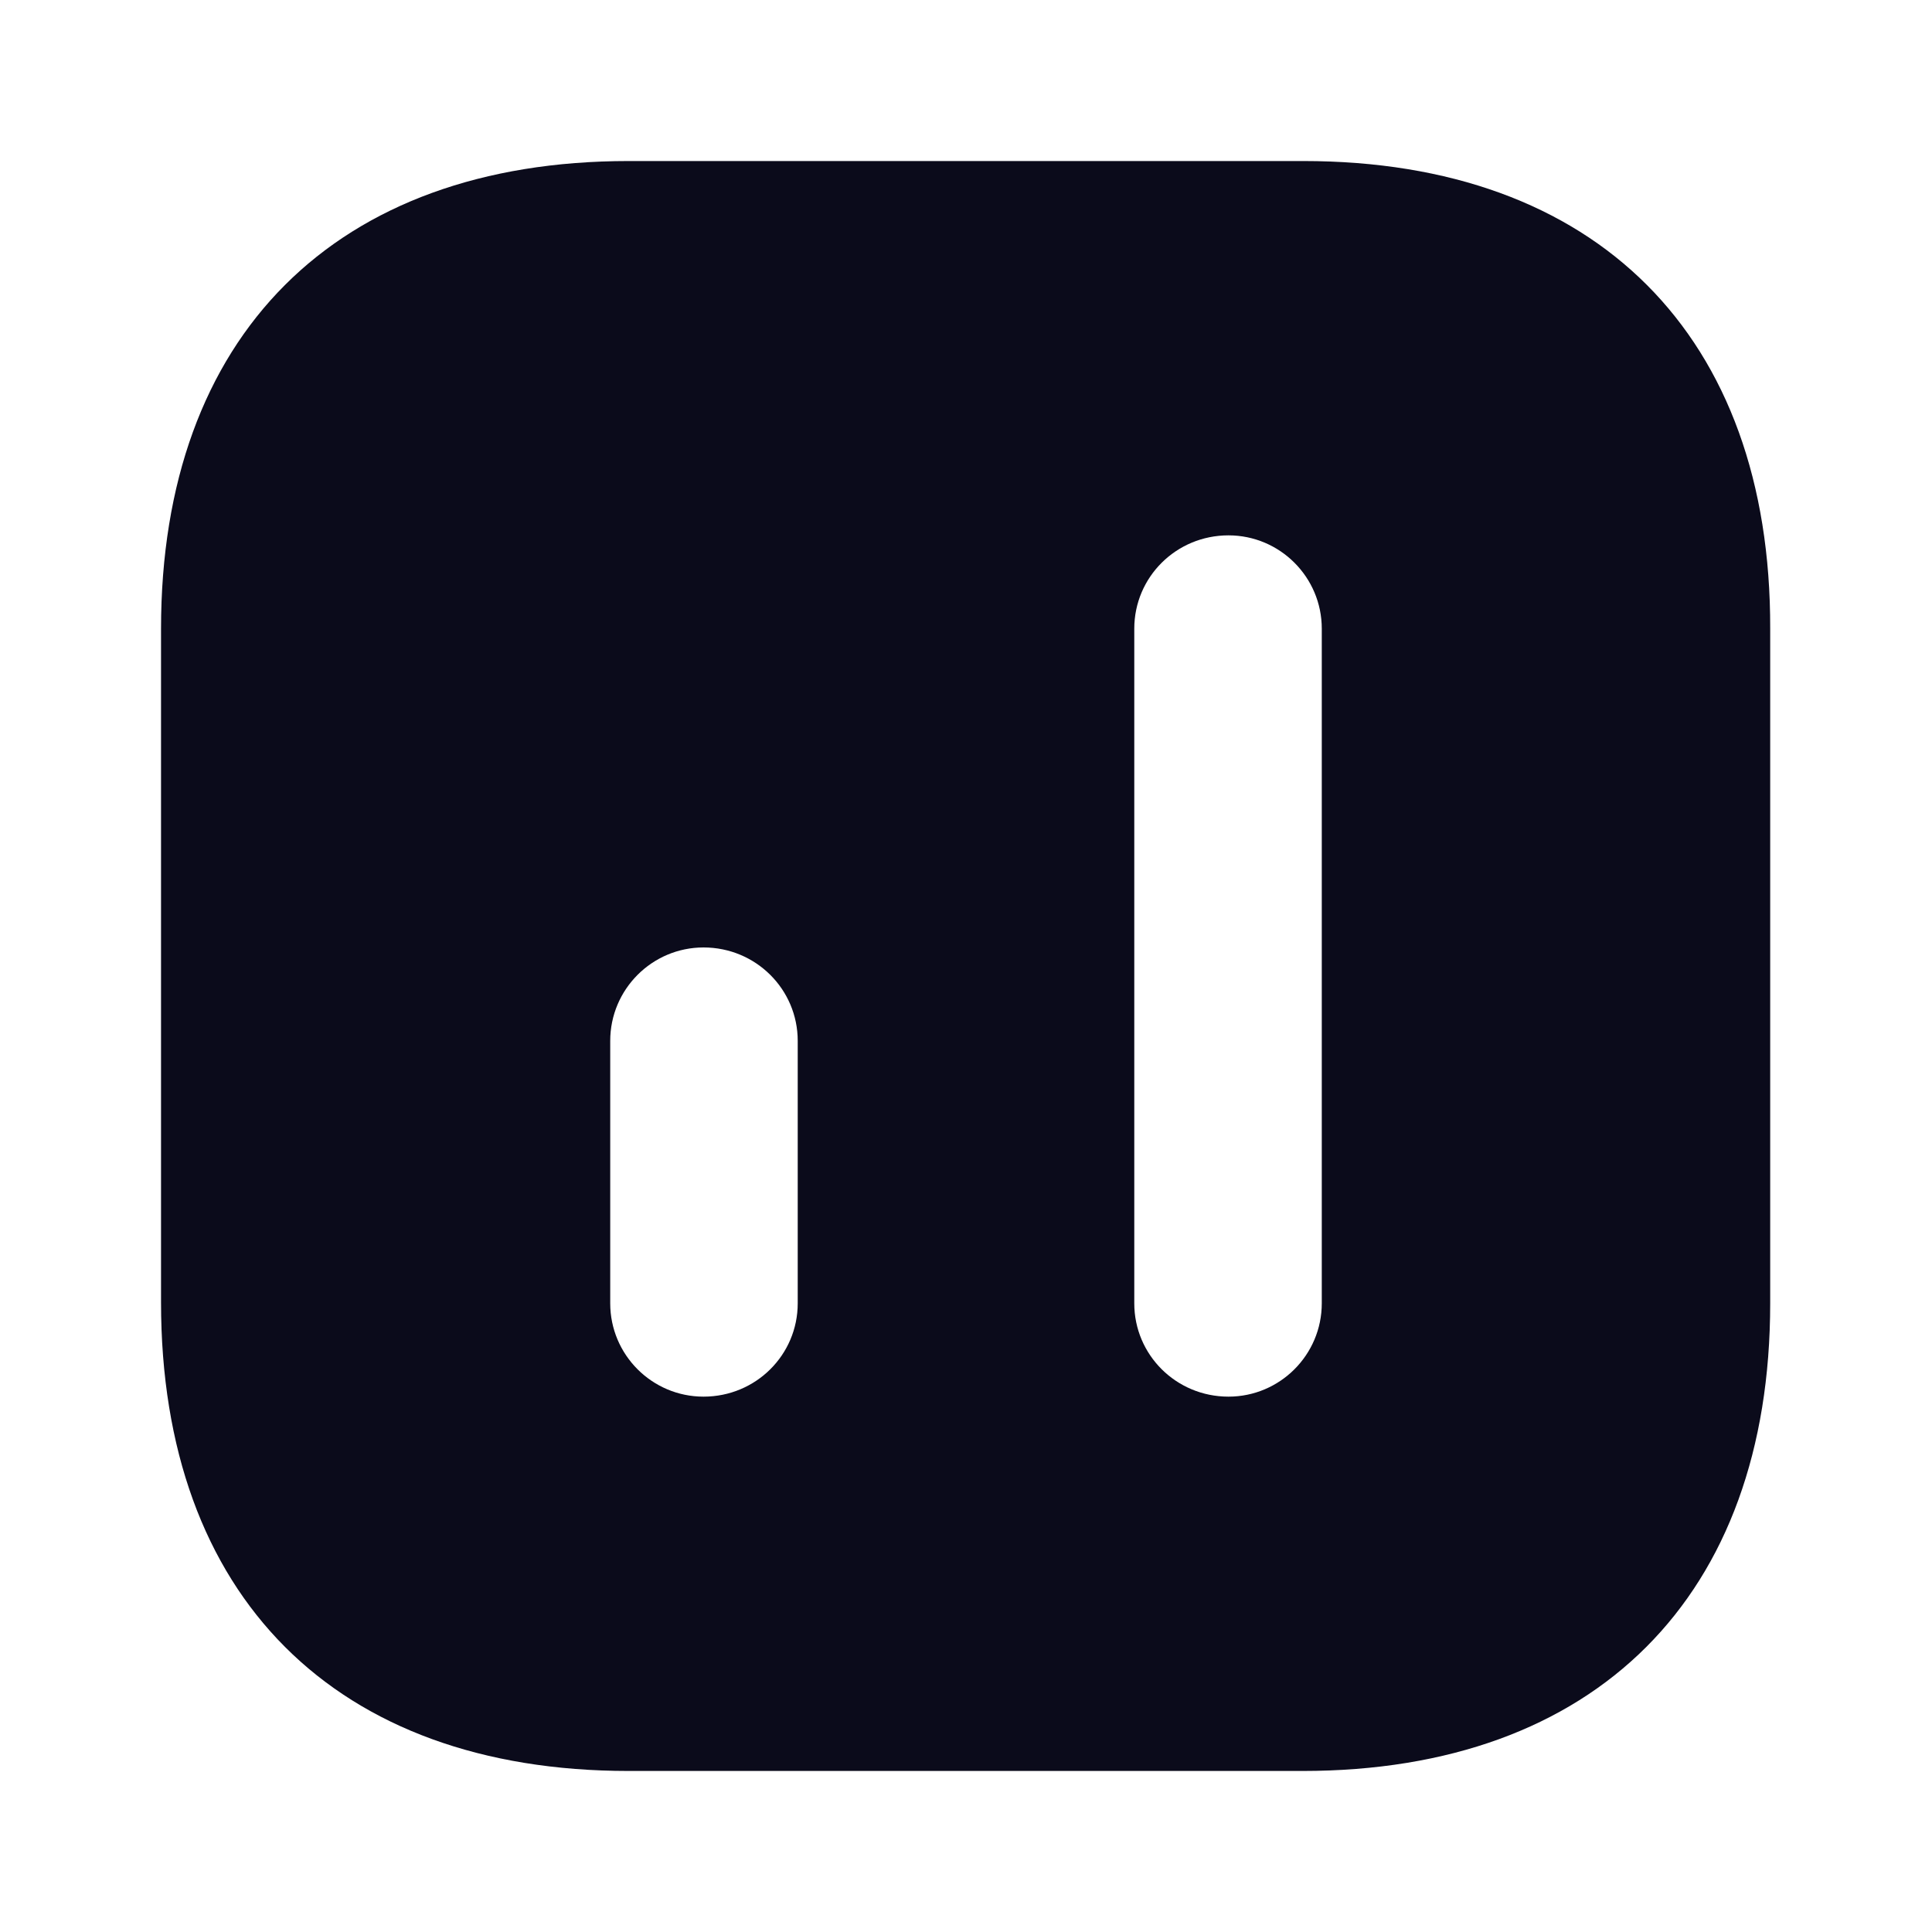 <svg width="20" height="20" viewBox="0 0 20 20" fill="none" xmlns="http://www.w3.org/2000/svg">
<path d="M13.492 1.667H6.508C3.475 1.667 1.667 3.475 1.667 6.508V13.483C1.667 16.525 3.475 18.333 6.508 18.333H13.483C16.517 18.333 18.325 16.525 18.325 13.492V6.508C18.333 3.475 16.525 1.667 13.492 1.667ZM8.258 13.492C8.258 14.025 7.825 14.458 7.283 14.458C6.75 14.458 6.317 14.025 6.317 13.492V10.775C6.317 10.242 6.75 9.808 7.283 9.808C7.825 9.808 8.258 10.242 8.258 10.775V13.492ZM13.683 13.492C13.683 14.025 13.25 14.458 12.717 14.458C12.175 14.458 11.742 14.025 11.742 13.492V6.508C11.742 5.975 12.175 5.542 12.717 5.542C13.25 5.542 13.683 5.975 13.683 6.508V13.492Z" fill="#0B0B1B"/>
</svg>
